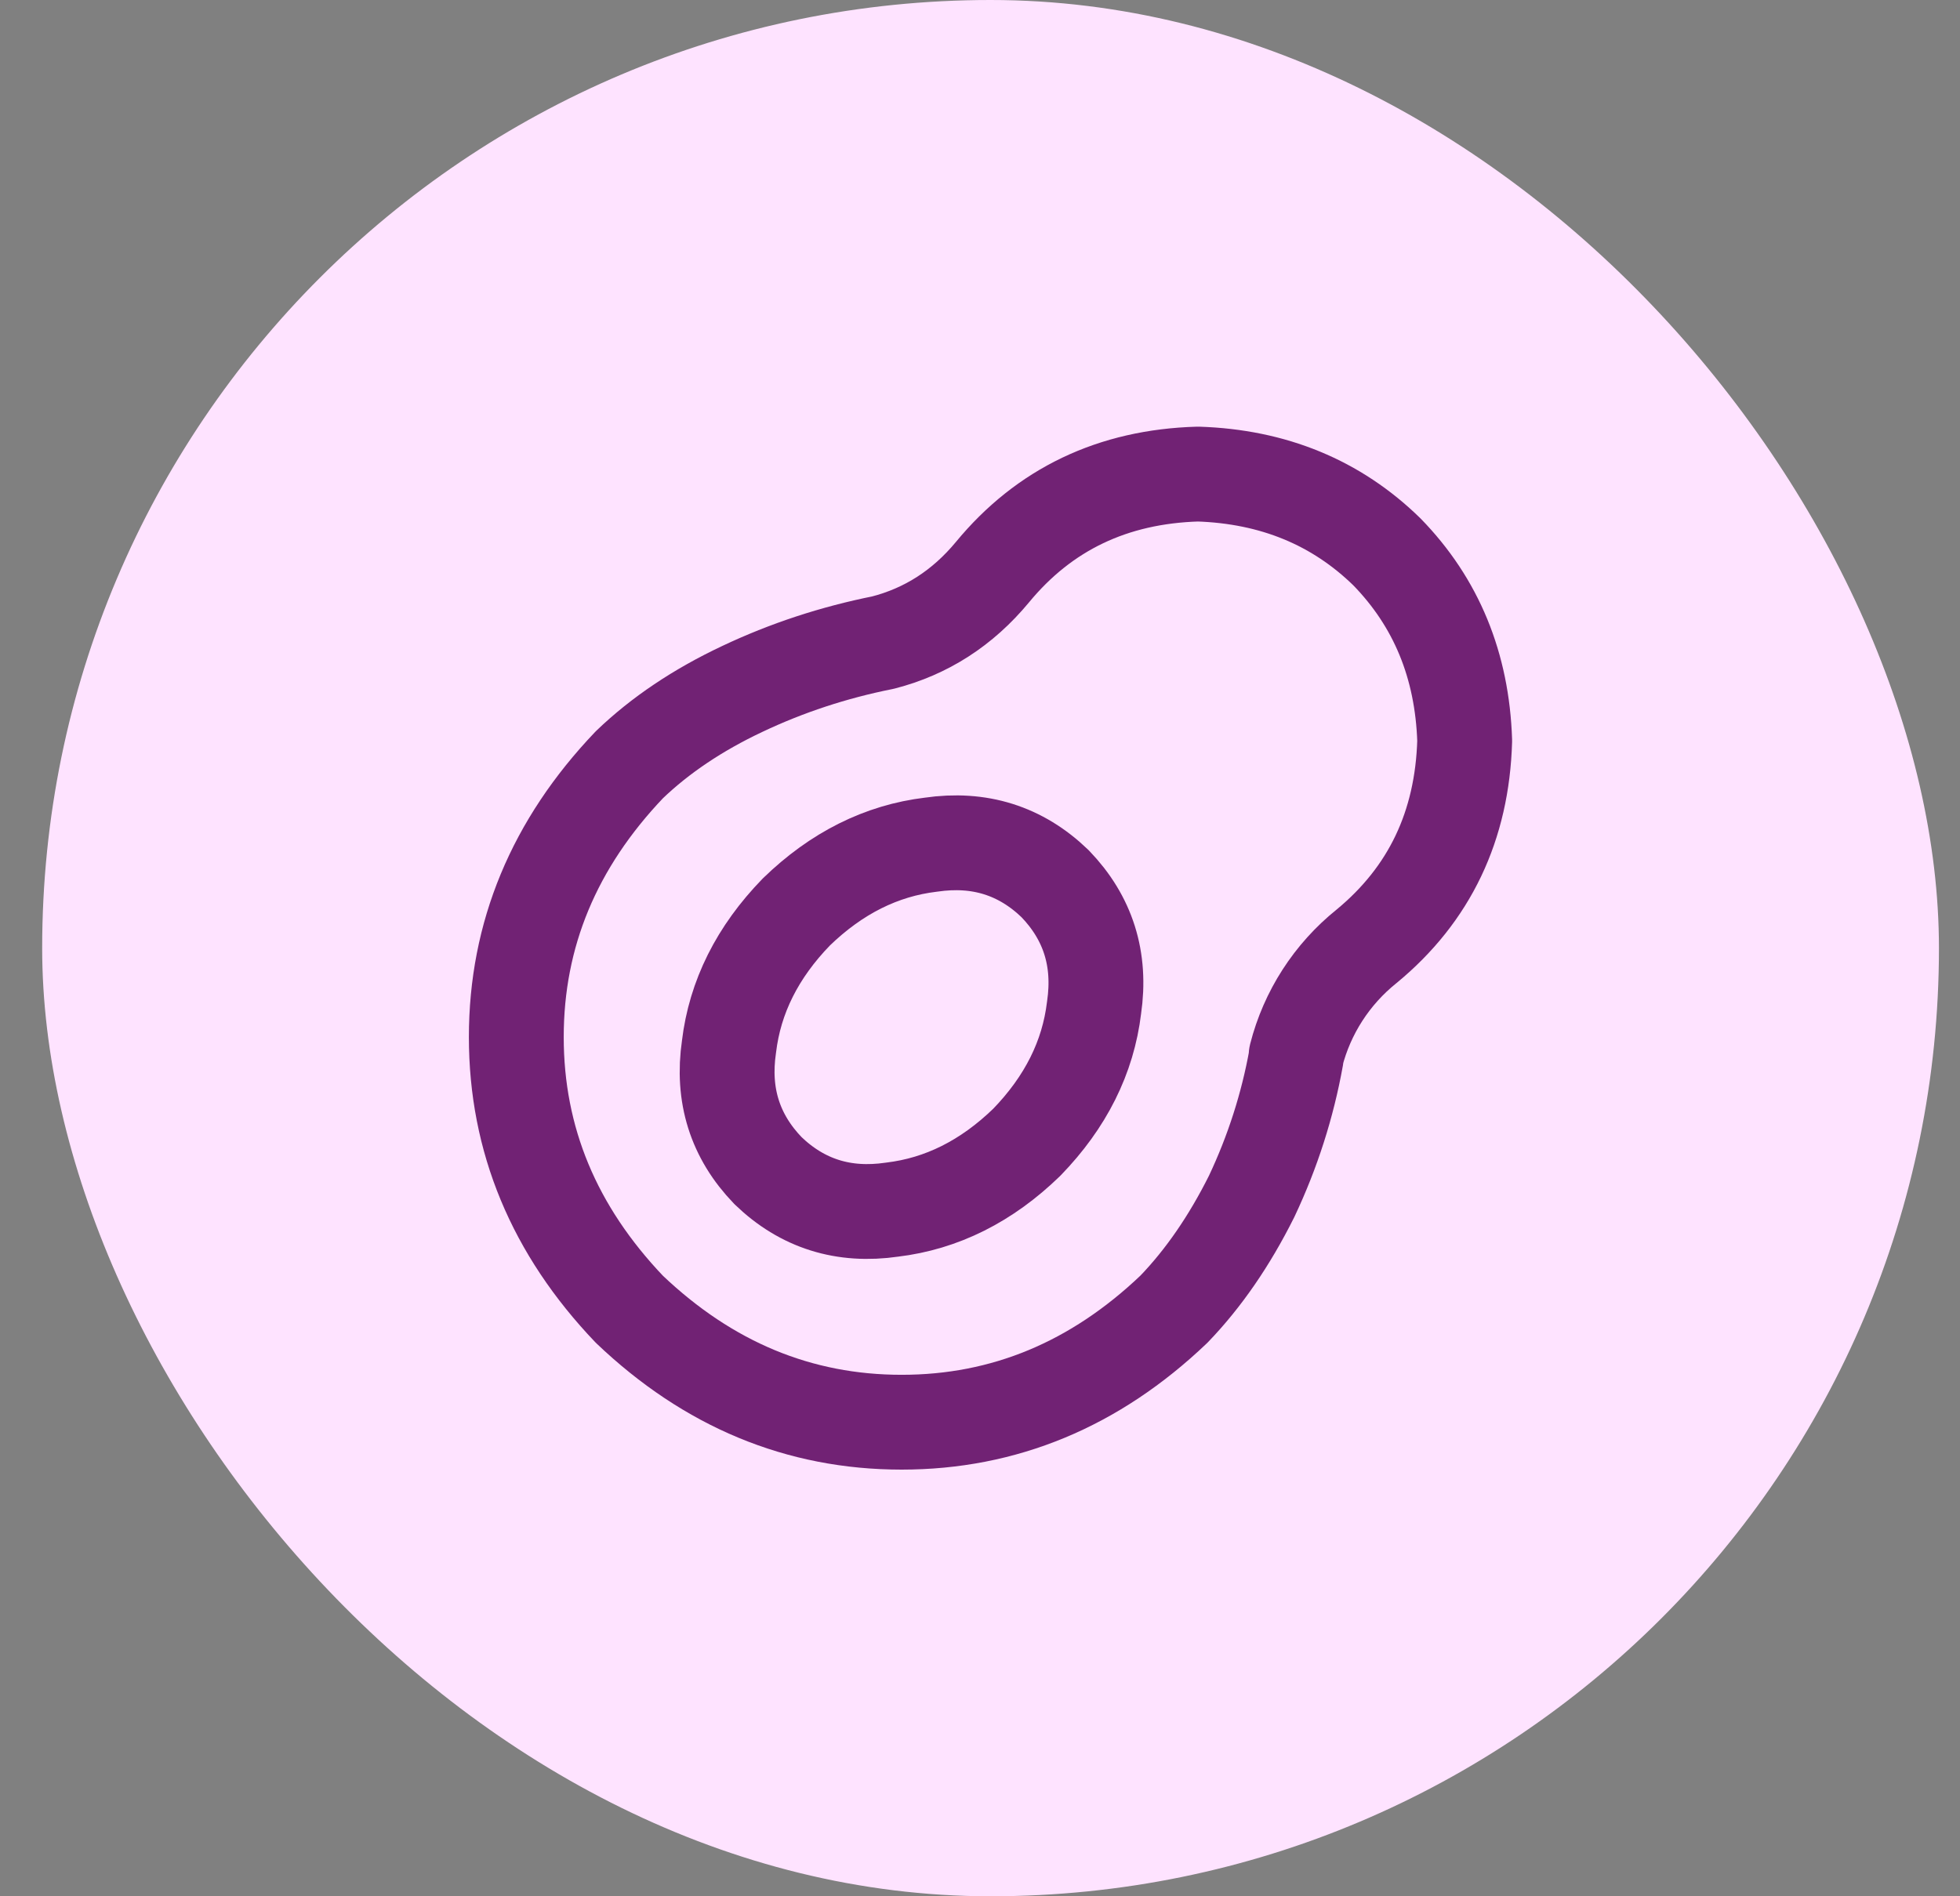 <svg xmlns="http://www.w3.org/2000/svg" fill="none" viewBox="0 0 31 30" height="30" width="31">
<rect x="0" y="0" width="31" height="30" fill="#808080" stroke="none"/>
<rect fill="#FEE3FF" rx="15" height="30" width="30" x="0.667"></rect>
<g clip-path="url(#clip0_2502_10063)">
<path stroke-linejoin="round" stroke-linecap="round" stroke-width="1.5" stroke="#712274" d="M20.5 16.7C20.674 16.018 21.065 15.412 21.614 14.971C22.61 14.15 23.127 13.067 23.166 11.719C23.127 10.527 22.716 9.531 21.936 8.731C21.136 7.949 20.139 7.539 18.948 7.5C17.6 7.539 16.517 8.057 15.696 9.053C15.227 9.619 14.651 9.99 13.967 10.166C13.186 10.322 12.444 10.566 11.741 10.899C11.037 11.231 10.441 11.631 9.954 12.099C8.762 13.35 8.166 14.786 8.166 16.407C8.166 18.028 8.762 19.463 9.954 20.713C11.204 21.904 12.639 22.5 14.261 22.5C15.882 22.5 17.317 21.904 18.567 20.712C19.036 20.225 19.446 19.629 19.797 18.926C20.129 18.223 20.364 17.49 20.501 16.728V16.699L20.5 16.7Z"></path>
<path stroke-linejoin="round" stroke-linecap="round" stroke-width="1.5" stroke="#712274" d="M14.725 13.363C13.94 13.457 13.23 13.812 12.595 14.428C11.979 15.063 11.624 15.773 11.53 16.558C11.418 17.325 11.624 17.978 12.147 18.52C12.689 19.043 13.343 19.249 14.109 19.137C14.894 19.043 15.604 18.688 16.239 18.072C16.855 17.437 17.21 16.727 17.304 15.942C17.416 15.175 17.21 14.522 16.687 13.98C16.145 13.457 15.491 13.251 14.725 13.363Z"></path>
</g>
<defs>
<clipPath id="clip0_2502_10063">
<rect transform="translate(5.667 5)" fill="white" height="20" width="20"></rect>
</clipPath>
</defs>
</svg>
